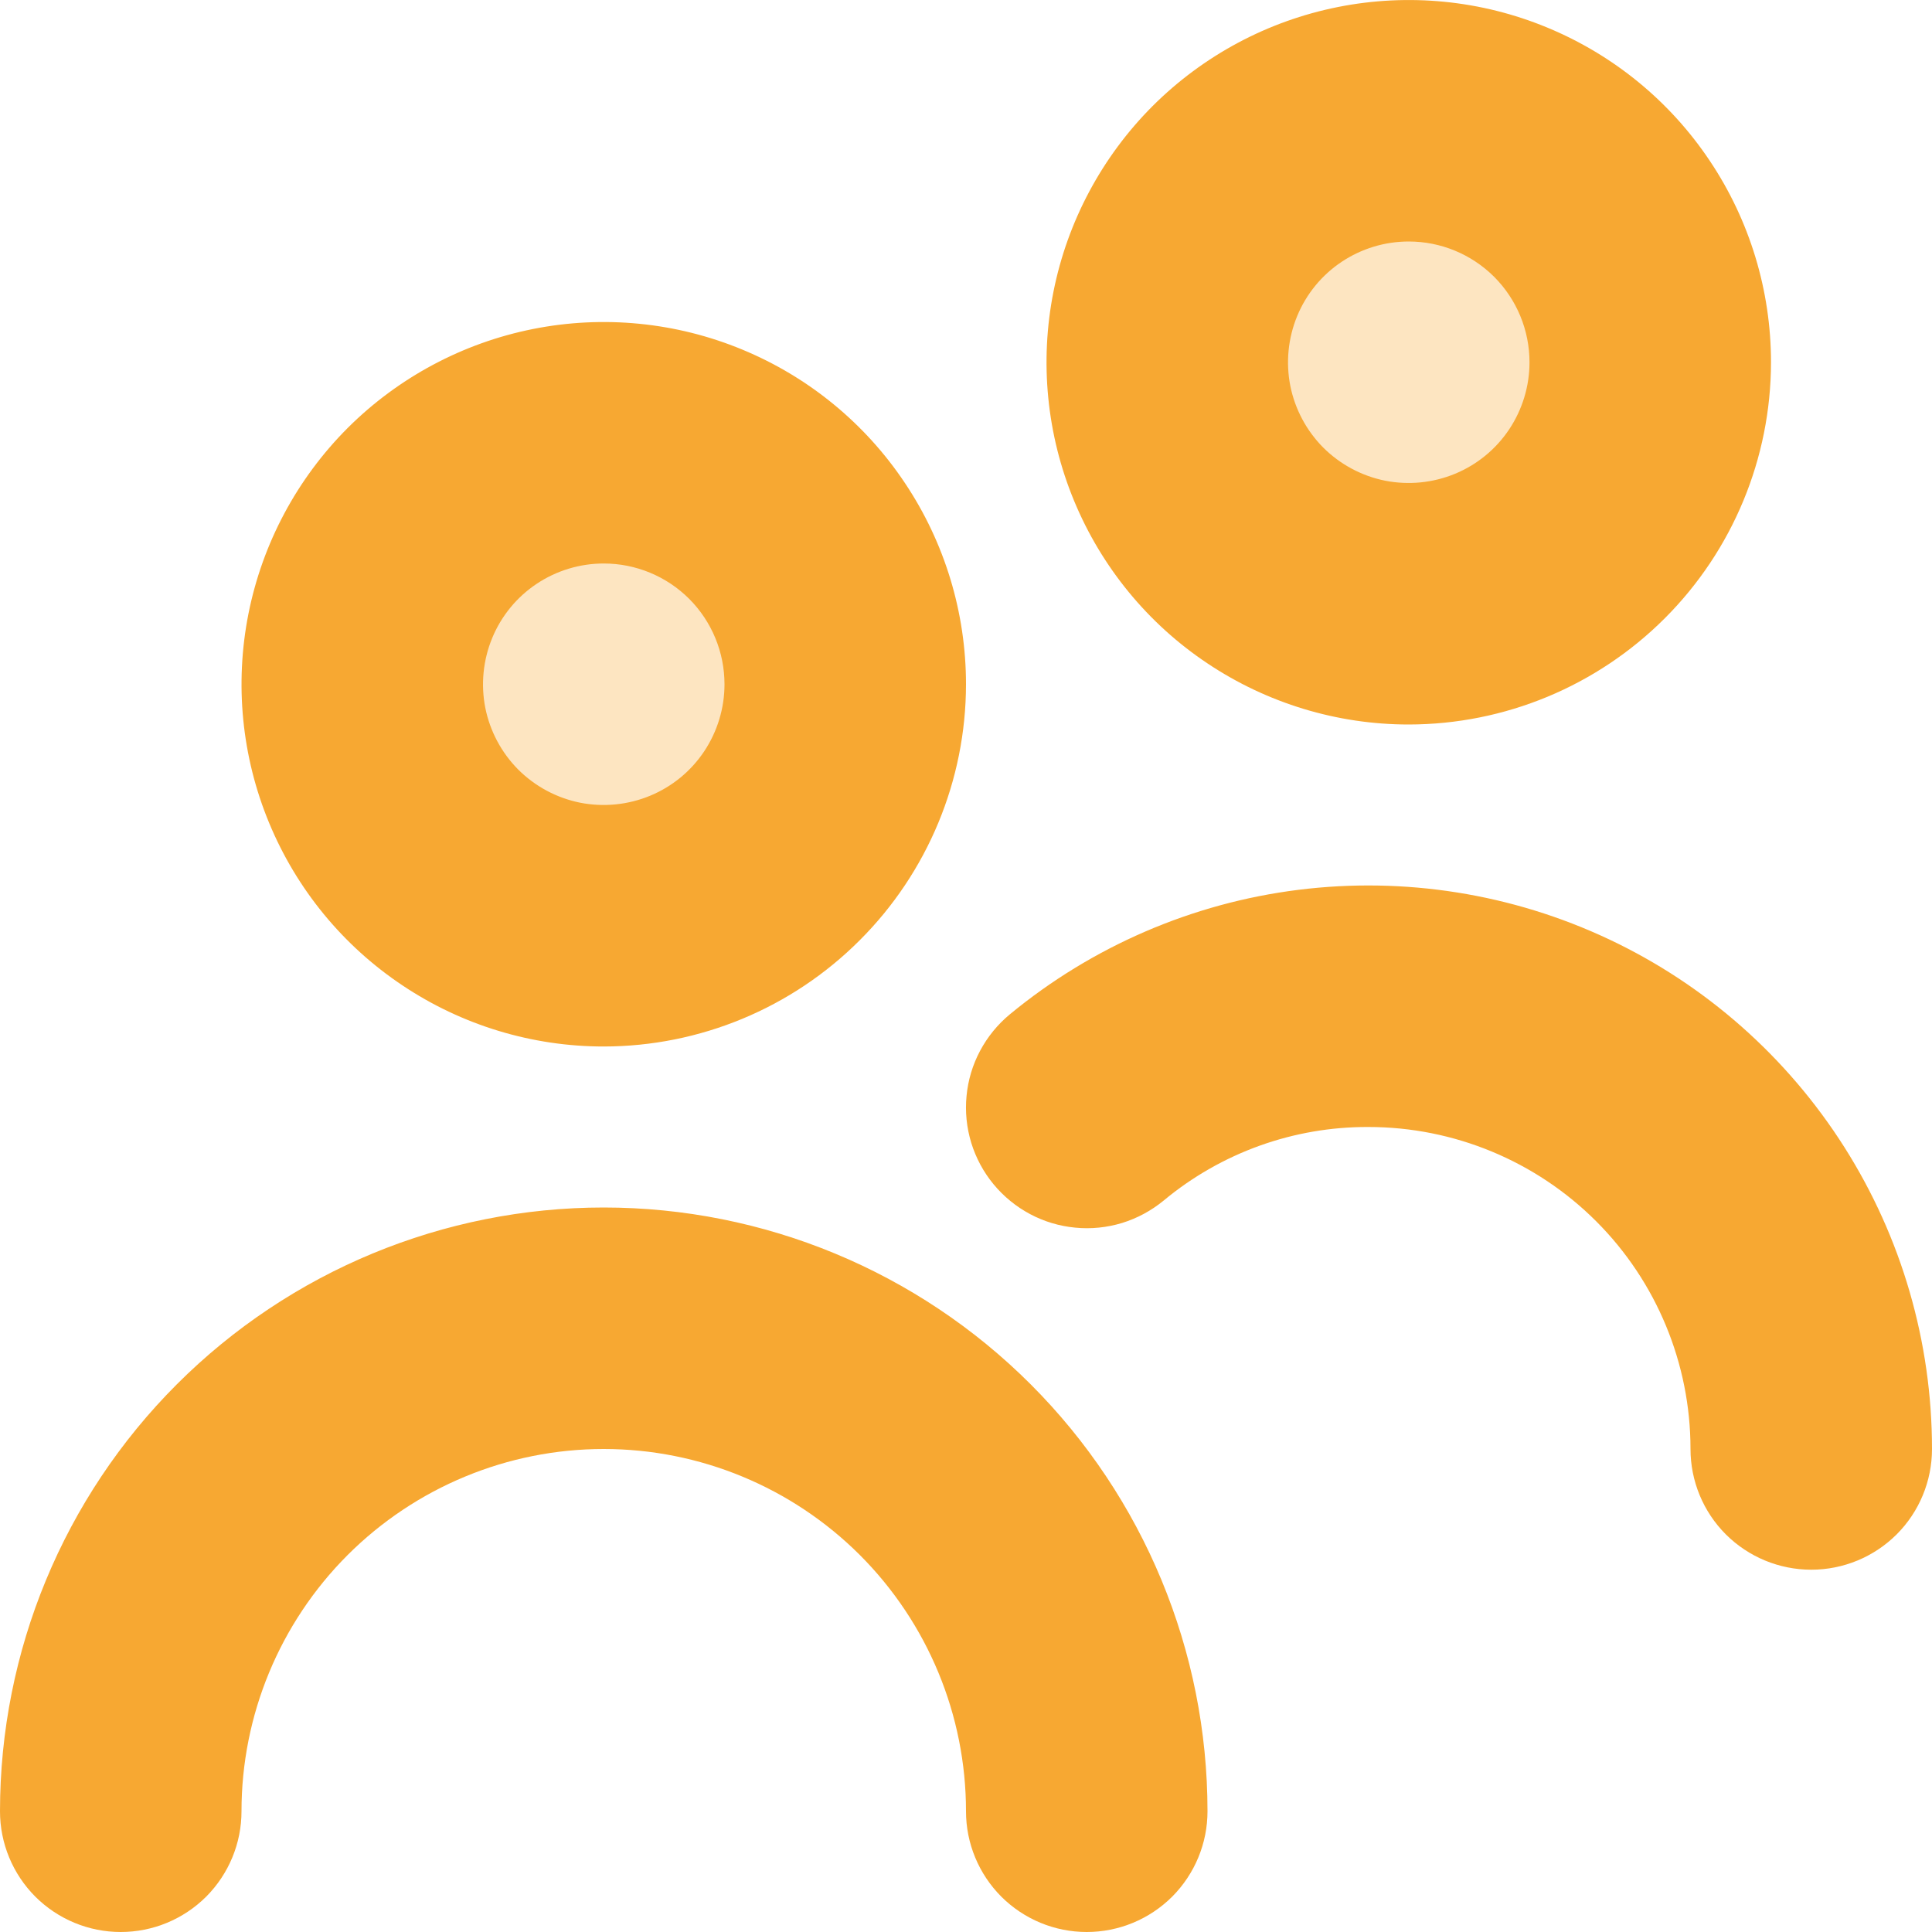 <?xml version="1.0" encoding="UTF-8"?> <svg xmlns="http://www.w3.org/2000/svg" width="21" height="21" viewBox="0 0 21 21" fill="none"><g clip-path="url(#clip0_204_9525)"><path d="M6.562 11.375C5.784 11.375 5.022 11.144 4.375 10.711C3.727 10.279 3.223 9.664 2.925 8.944C2.627 8.225 2.549 7.433 2.701 6.669C2.853 5.906 3.228 5.204 3.778 4.653C4.329 4.103 5.031 3.728 5.794 3.576C6.558 3.424 7.35 3.502 8.069 3.8C8.789 4.098 9.404 4.602 9.836 5.25C10.269 5.897 10.5 6.659 10.5 7.438C10.499 8.481 10.084 9.482 9.345 10.22C8.607 10.959 7.606 11.374 6.562 11.375ZM13.125 19.688C13.125 17.947 12.434 16.278 11.203 15.047C9.972 13.816 8.303 13.125 6.562 13.125C4.822 13.125 3.153 13.816 1.922 15.047C0.691 16.278 0 17.947 0 19.688C0 20.036 0.138 20.369 0.384 20.616C0.631 20.862 0.964 21 1.312 21C1.661 21 1.994 20.862 2.241 20.616C2.487 20.369 2.625 20.036 2.625 19.688C2.625 18.643 3.04 17.642 3.778 16.903C4.517 16.165 5.518 15.75 6.562 15.75C7.607 15.75 8.608 16.165 9.347 16.903C10.085 17.642 10.5 18.643 10.5 19.688C10.5 20.036 10.638 20.369 10.884 20.616C11.131 20.862 11.464 21 11.812 21C12.161 21 12.494 20.862 12.741 20.616C12.987 20.369 13.125 20.036 13.125 19.688ZM21 15.75C21 14.588 20.67 13.451 20.048 12.47C19.426 11.489 18.538 10.704 17.487 10.209C16.436 9.714 15.266 9.528 14.113 9.672C12.961 9.816 11.873 10.286 10.977 11.025C10.844 11.135 10.734 11.27 10.653 11.422C10.572 11.574 10.522 11.741 10.506 11.912C10.489 12.084 10.507 12.257 10.557 12.422C10.608 12.587 10.69 12.74 10.8 12.873C10.91 13.006 11.045 13.116 11.197 13.197C11.349 13.278 11.516 13.328 11.688 13.344C11.859 13.361 12.032 13.343 12.197 13.293C12.362 13.242 12.515 13.159 12.648 13.05C13.273 12.53 14.062 12.246 14.875 12.25C15.803 12.25 16.694 12.619 17.35 13.275C18.006 13.931 18.375 14.822 18.375 15.75C18.375 16.098 18.513 16.432 18.759 16.678C19.006 16.924 19.339 17.062 19.688 17.062C20.036 17.062 20.369 16.924 20.616 16.678C20.862 16.432 21 16.098 21 15.75ZM15.312 7.875C14.534 7.875 13.773 7.644 13.125 7.211C12.477 6.779 11.973 6.164 11.675 5.444C11.377 4.725 11.299 3.933 11.451 3.169C11.603 2.406 11.978 1.704 12.528 1.153C13.079 0.603 13.78 0.228 14.544 0.076C15.308 -0.076 16.1 0.002 16.819 0.3C17.539 0.598 18.154 1.102 18.586 1.75C19.019 2.397 19.25 3.159 19.25 3.938C19.249 4.981 18.834 5.982 18.096 6.72C17.357 7.459 16.356 7.874 15.312 7.875Z" fill="#F7A832"></path><path d="M14.583 2.846C14.799 2.702 15.053 2.625 15.312 2.625C15.661 2.625 15.994 2.763 16.241 3.009C16.487 3.256 16.625 3.589 16.625 3.938C16.625 4.197 16.548 4.451 16.404 4.667C16.26 4.883 16.055 5.051 15.815 5.15C15.575 5.249 15.311 5.275 15.056 5.225C14.802 5.174 14.568 5.049 14.384 4.866C14.201 4.682 14.076 4.448 14.025 4.194C13.975 3.939 14.001 3.675 14.1 3.435C14.199 3.195 14.367 2.99 14.583 2.846Z" fill="#FDE5C1"></path><path d="M5.833 6.346C6.049 6.202 6.303 6.125 6.562 6.125C6.911 6.125 7.244 6.263 7.491 6.509C7.737 6.756 7.875 7.089 7.875 7.438C7.875 7.697 7.798 7.951 7.654 8.167C7.51 8.383 7.305 8.551 7.065 8.65C6.825 8.749 6.561 8.775 6.306 8.725C6.052 8.674 5.818 8.549 5.634 8.366C5.451 8.182 5.326 7.948 5.275 7.694C5.225 7.439 5.251 7.175 5.35 6.935C5.449 6.695 5.617 6.49 5.833 6.346Z" fill="#FDE5C1"></path></g><defs><clipPath id="clip0_204_9525"><rect width="21" height="21" fill="white"></rect></clipPath></defs></svg> 